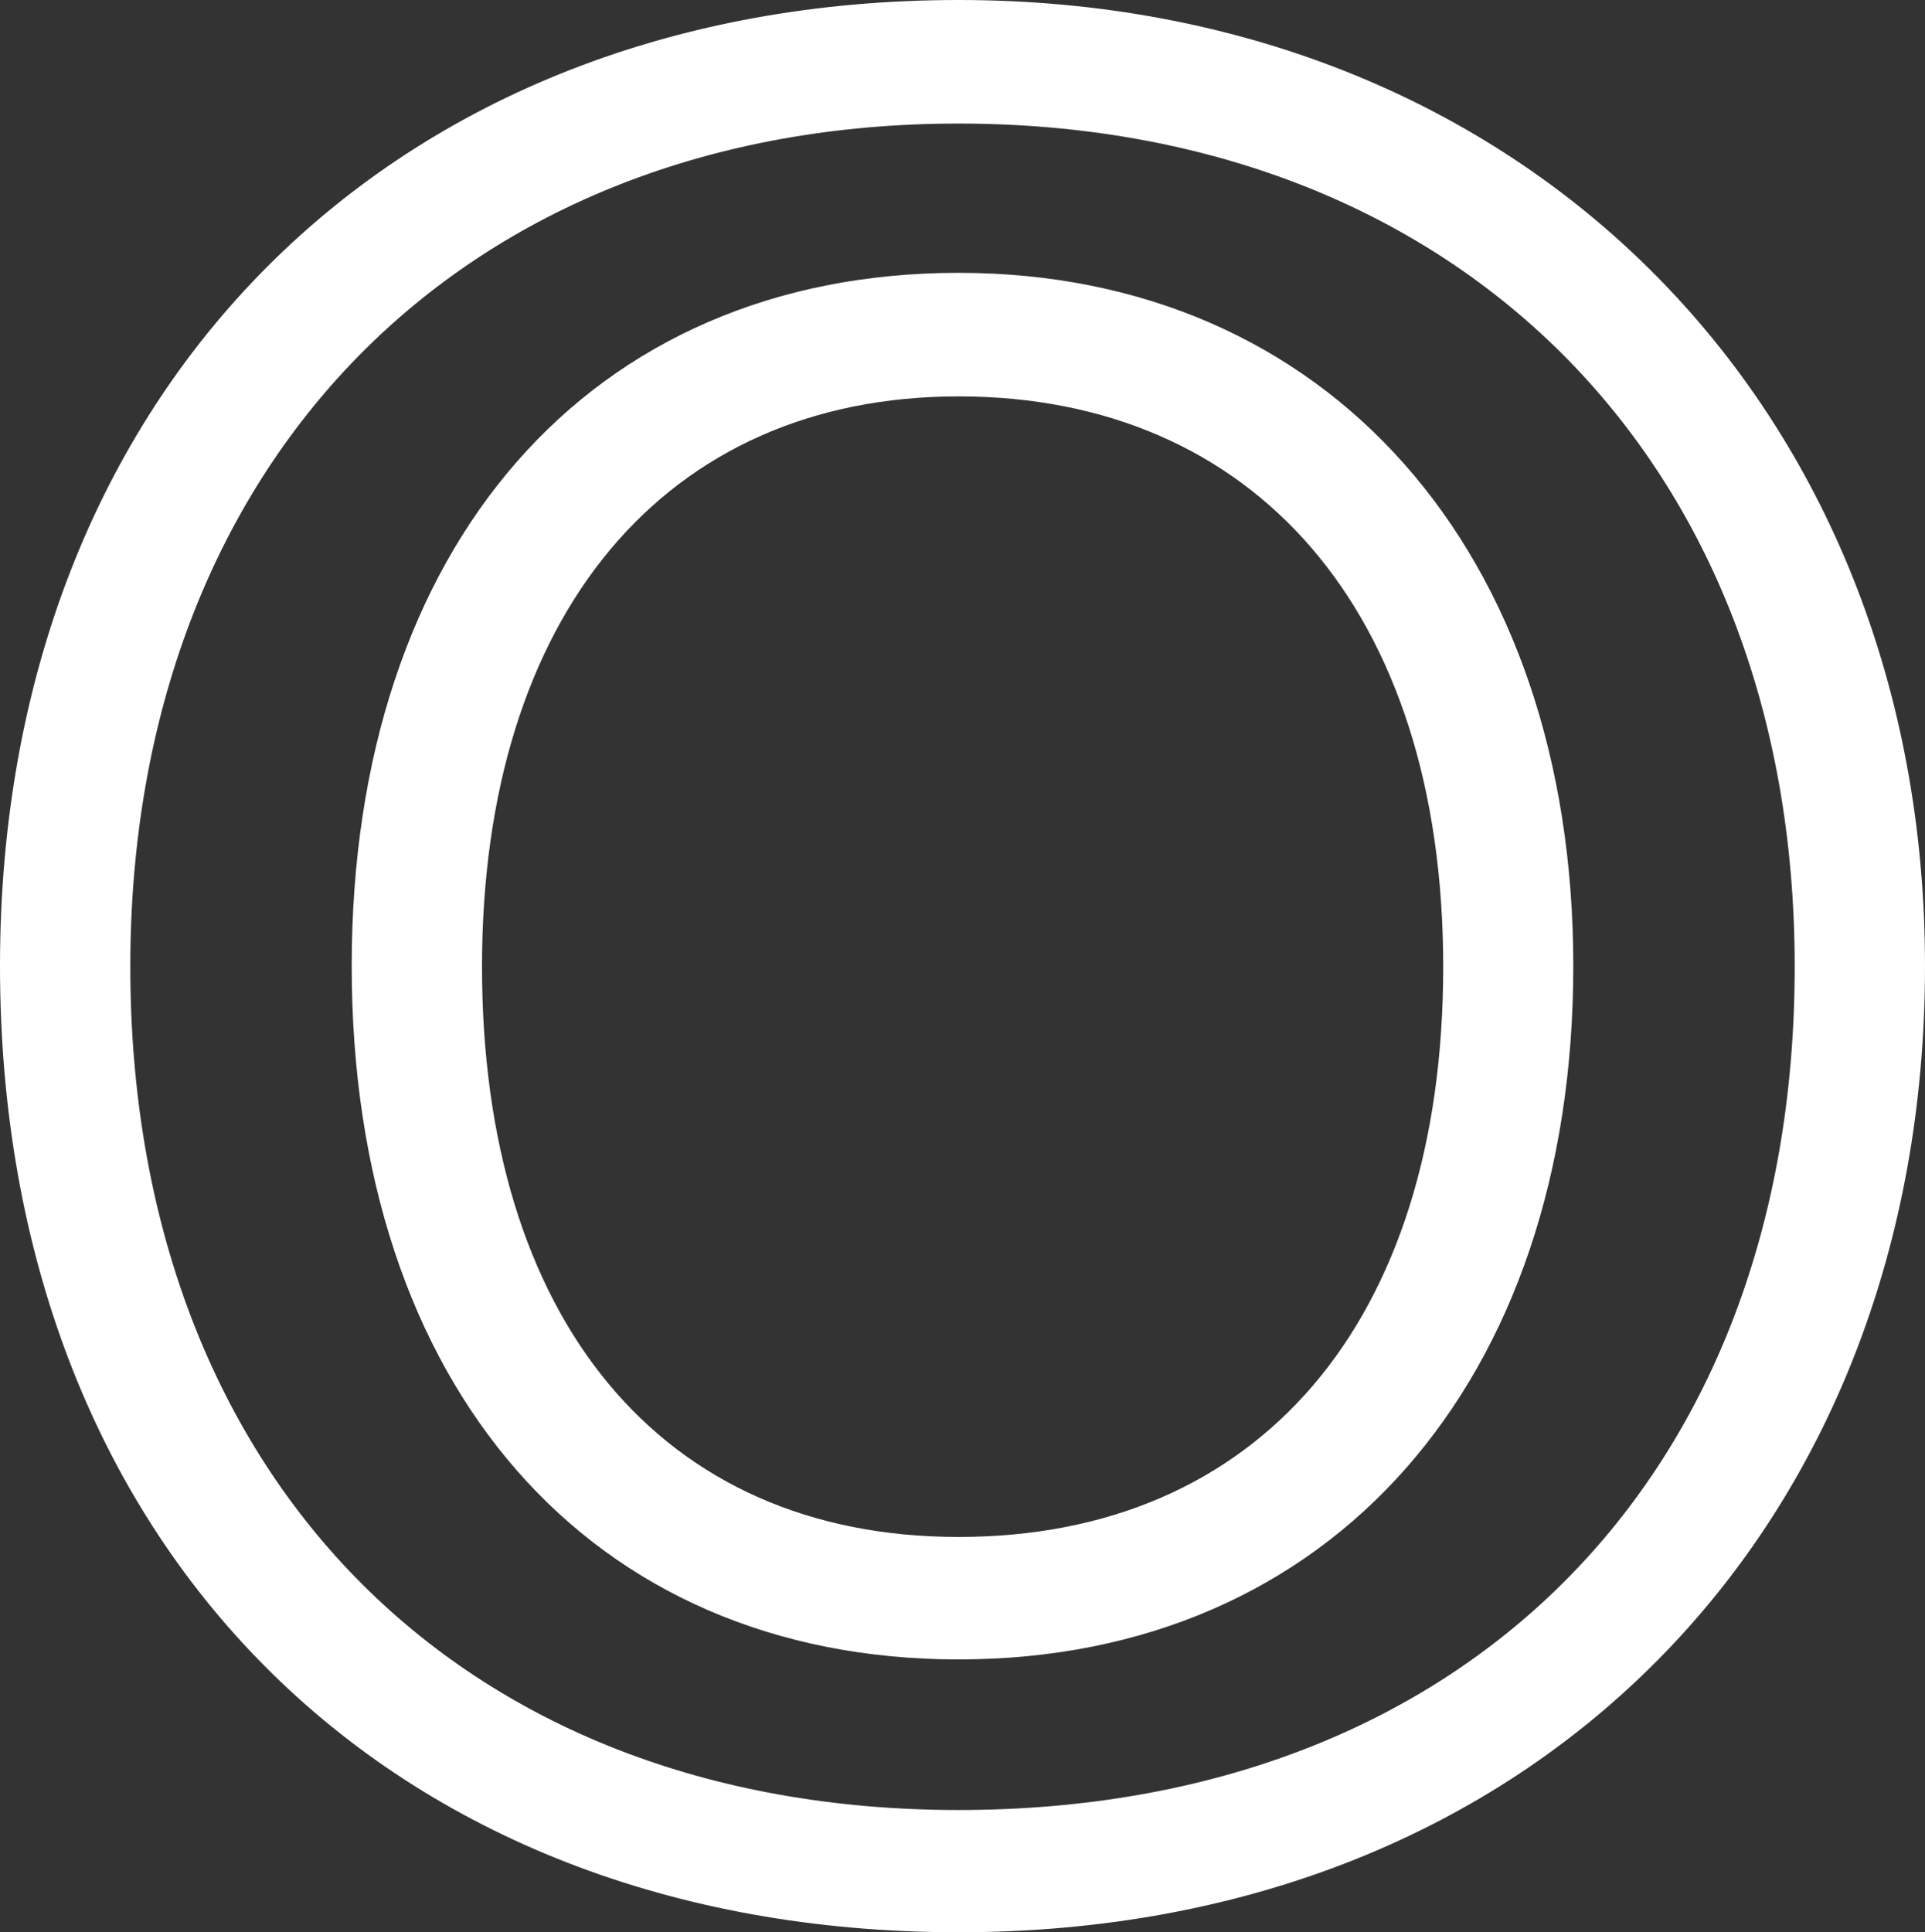 <?xml version="1.0" encoding="utf-8"?>
<svg xmlns="http://www.w3.org/2000/svg" fill="none" height="100%" overflow="visible" preserveAspectRatio="none" style="display: block;" viewBox="0 0 8.834 8.867" width="100%">
<rect x="0" y="0" width="8.834" height="8.867" fill="#333333" stroke="none"/>
<path d="M4.399 8.867C1.769 8.867 0 7.084 0 4.433C0 1.782 1.808 0 4.399 0C6.99 0 8.834 1.864 8.834 4.433C8.834 7.003 7.053 8.867 4.399 8.867ZM4.399 0.567C2.125 0.567 0.598 2.121 0.598 4.436C0.598 6.752 2.089 8.306 4.399 8.306C6.709 8.306 8.236 6.788 8.236 4.436C8.236 2.084 6.658 0.567 4.399 0.567ZM4.399 7.615C2.708 7.615 1.614 6.365 1.614 4.433C1.614 2.502 2.708 1.252 4.399 1.252C6.091 1.252 7.22 2.53 7.22 4.433C7.22 6.337 6.112 7.615 4.399 7.615ZM4.399 1.819C3.051 1.819 2.212 2.823 2.212 4.436C2.212 6.049 3.03 7.053 4.399 7.053C5.768 7.053 6.623 6.075 6.623 4.436C6.623 2.798 5.75 1.819 4.399 1.819Z" fill="white" id="Vector"/>
</svg>